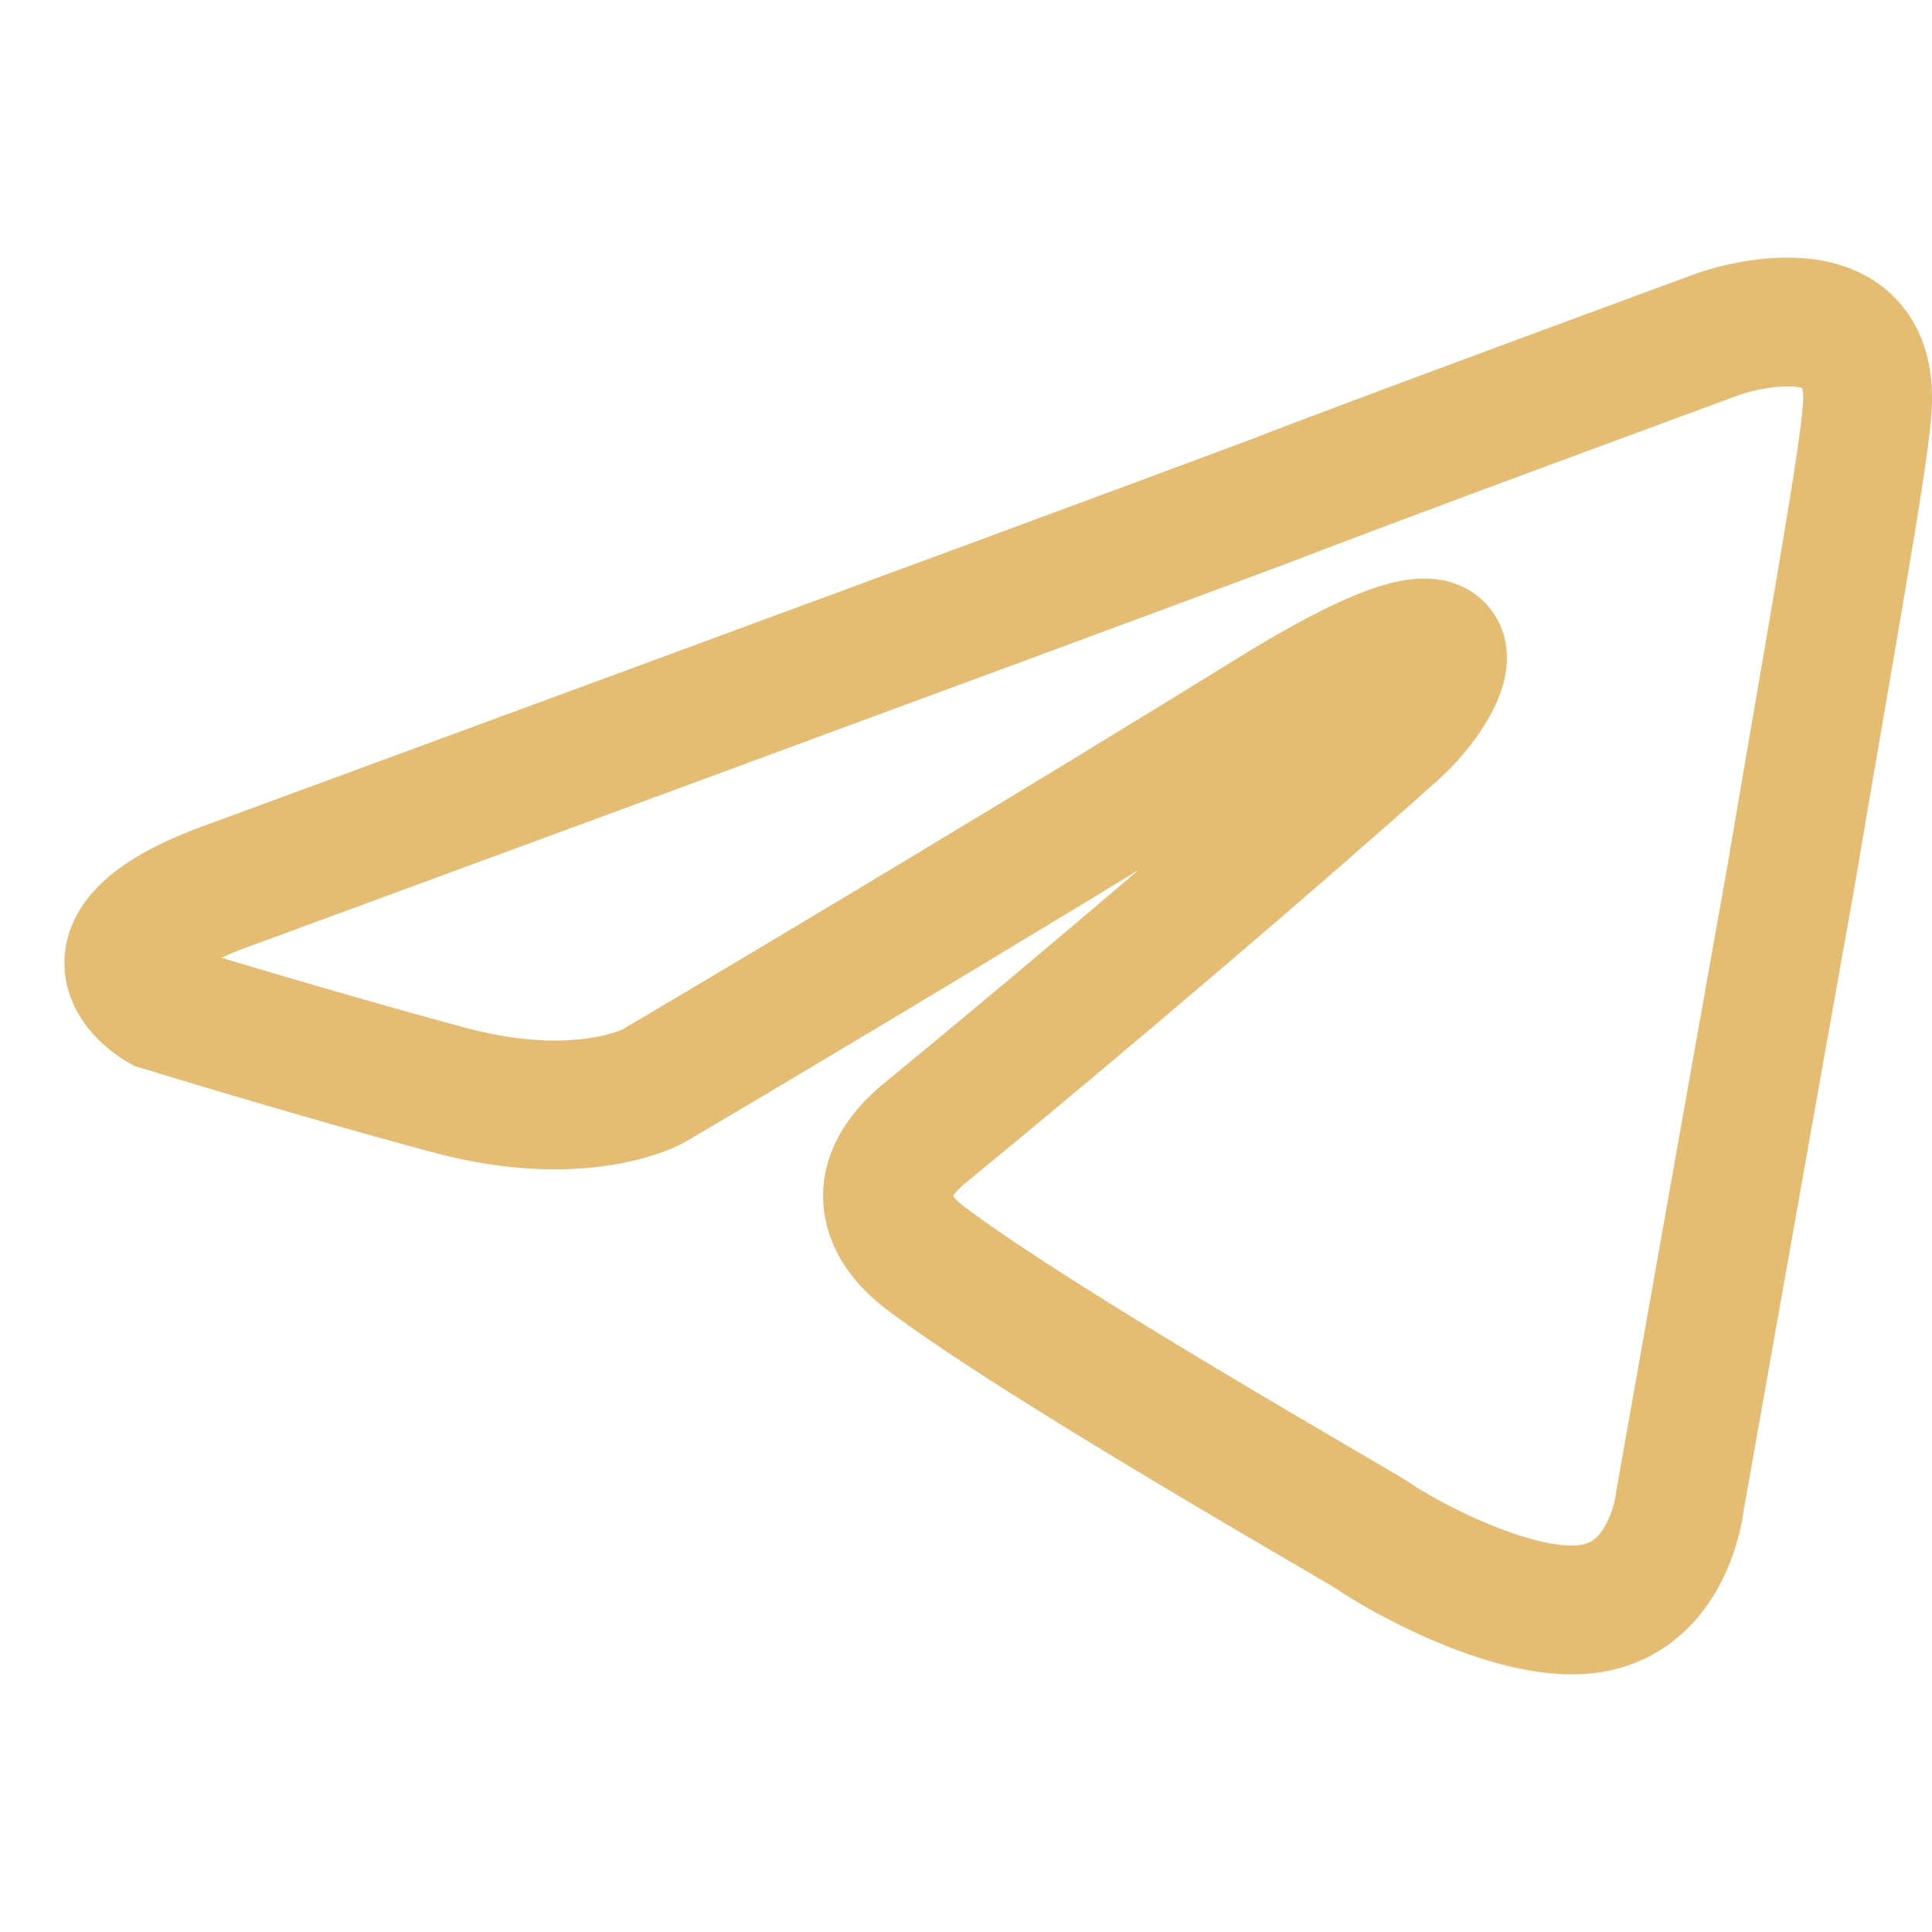 <?xml version="1.0" encoding="UTF-8"?> <svg xmlns="http://www.w3.org/2000/svg" width="30" height="30" viewBox="0 0 30 30" fill="none"><path d="M3.655 13.71C3.655 13.71 15.597 9.32 19.738 7.774C21.326 7.155 26.71 5.177 26.71 5.177C26.71 5.177 29.195 4.311 28.988 6.413C28.919 7.279 28.366 10.309 27.814 13.586C26.986 18.224 26.088 23.295 26.088 23.295C26.088 23.295 25.951 24.717 24.777 24.964C23.604 25.212 21.671 24.099 21.326 23.851C21.05 23.666 16.149 20.883 14.354 19.523C13.871 19.152 13.319 18.41 14.423 17.544C16.908 15.503 19.876 12.968 21.671 11.36C22.499 10.618 23.328 8.887 19.876 10.989C14.976 14.019 10.144 16.864 10.144 16.864C10.144 16.864 9.039 17.482 6.969 16.925C4.898 16.369 2.482 15.627 2.482 15.627C2.482 15.627 0.825 14.699 3.655 13.71H3.655Z" stroke="#E4BD72" stroke-width="2"></path></svg> 